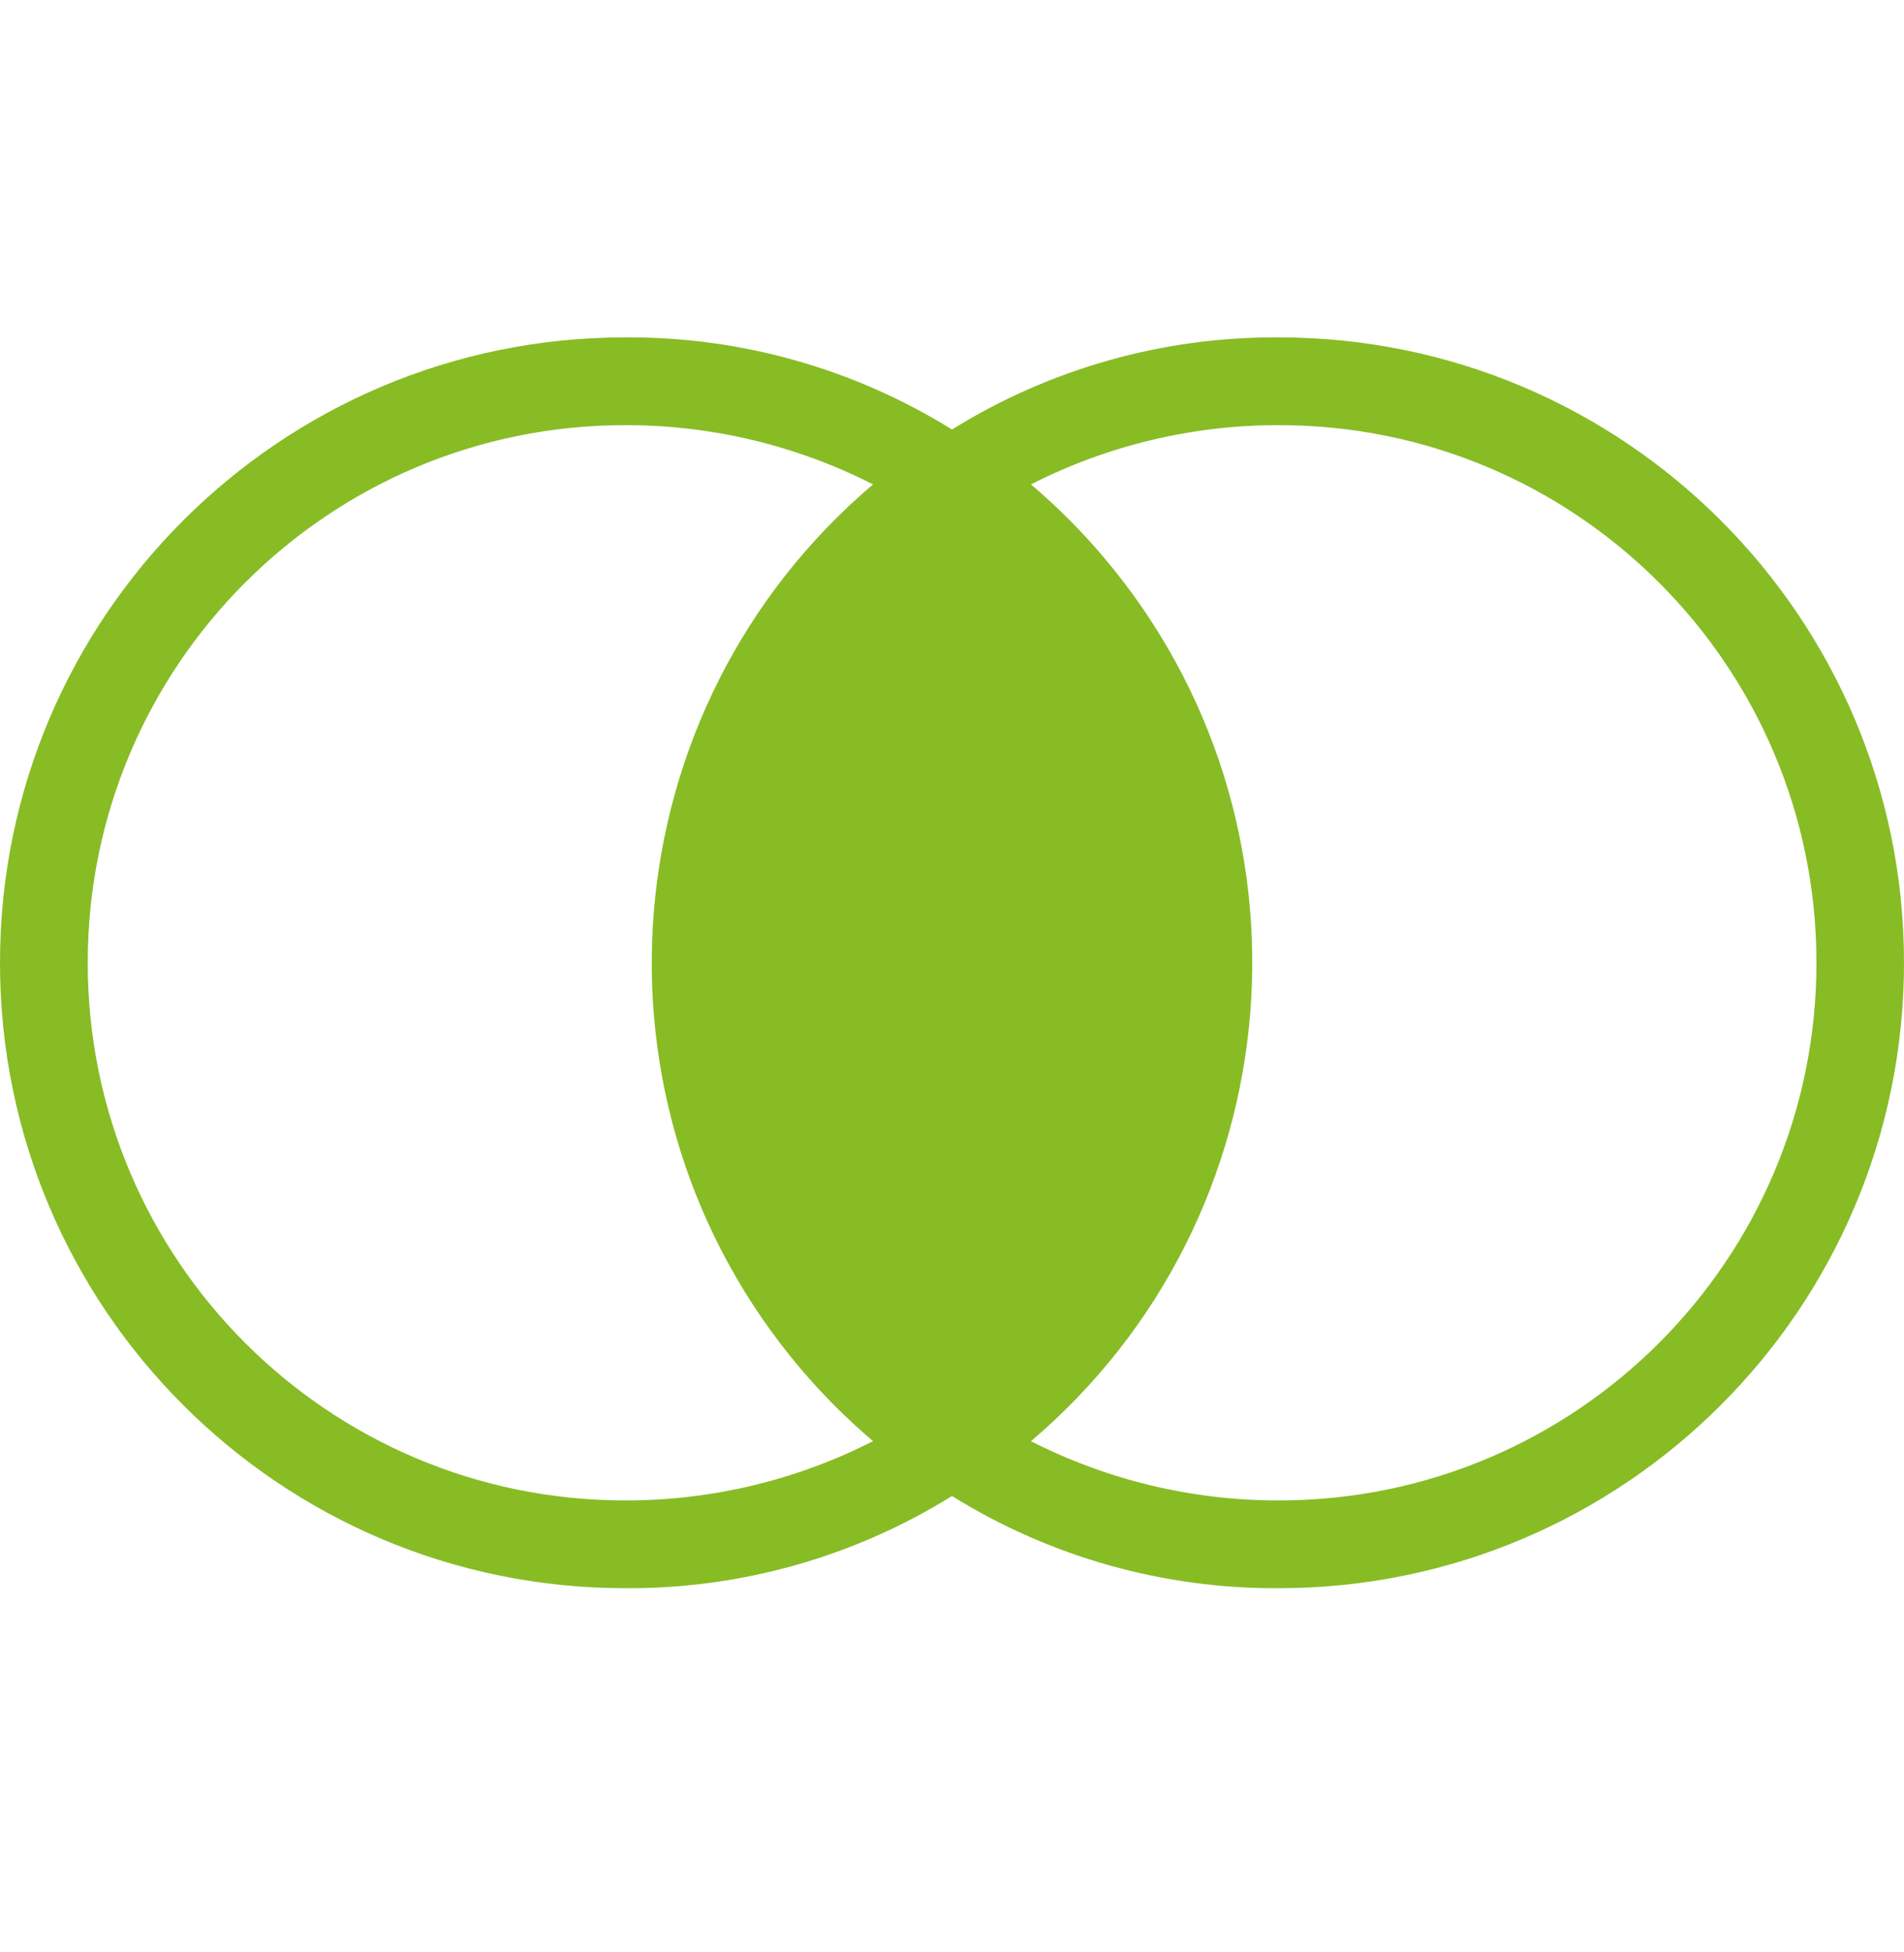 <svg xmlns="http://www.w3.org/2000/svg" width="40" height="41" viewBox="0 0 40 41" fill="none"><path d="M26.866 7.085C24.441 7.069 22.06 7.74 20 9.02C17.94 7.74 15.559 7.069 13.134 7.085C5.88 7.085 0 12.965 0 20.218C0 27.472 5.88 33.352 13.134 33.352C15.559 33.367 17.94 32.697 20 31.416C22.06 32.697 24.441 33.367 26.866 33.352C34.12 33.352 40 27.472 40 20.218C40 12.965 34.12 7.085 26.866 7.085ZM16.826 28.75C17.289 29.295 17.796 29.801 18.341 30.264C16.728 31.086 14.943 31.512 13.133 31.509C6.898 31.509 1.843 26.454 1.843 20.218C1.843 13.983 6.898 8.928 13.133 8.928C14.943 8.925 16.728 9.351 18.341 10.172C12.793 14.884 12.114 23.201 16.826 28.75ZM26.875 31.509C26.872 31.509 26.869 31.509 26.866 31.509C25.057 31.512 23.272 31.086 21.659 30.265C27.207 25.553 27.886 17.235 23.174 11.687C22.711 11.142 22.204 10.635 21.659 10.172C23.272 9.351 25.056 8.925 26.866 8.928C33.102 8.926 38.159 13.978 38.161 20.214C38.164 26.449 33.111 31.506 26.875 31.509Z" fill="#87BC25"></path></svg>